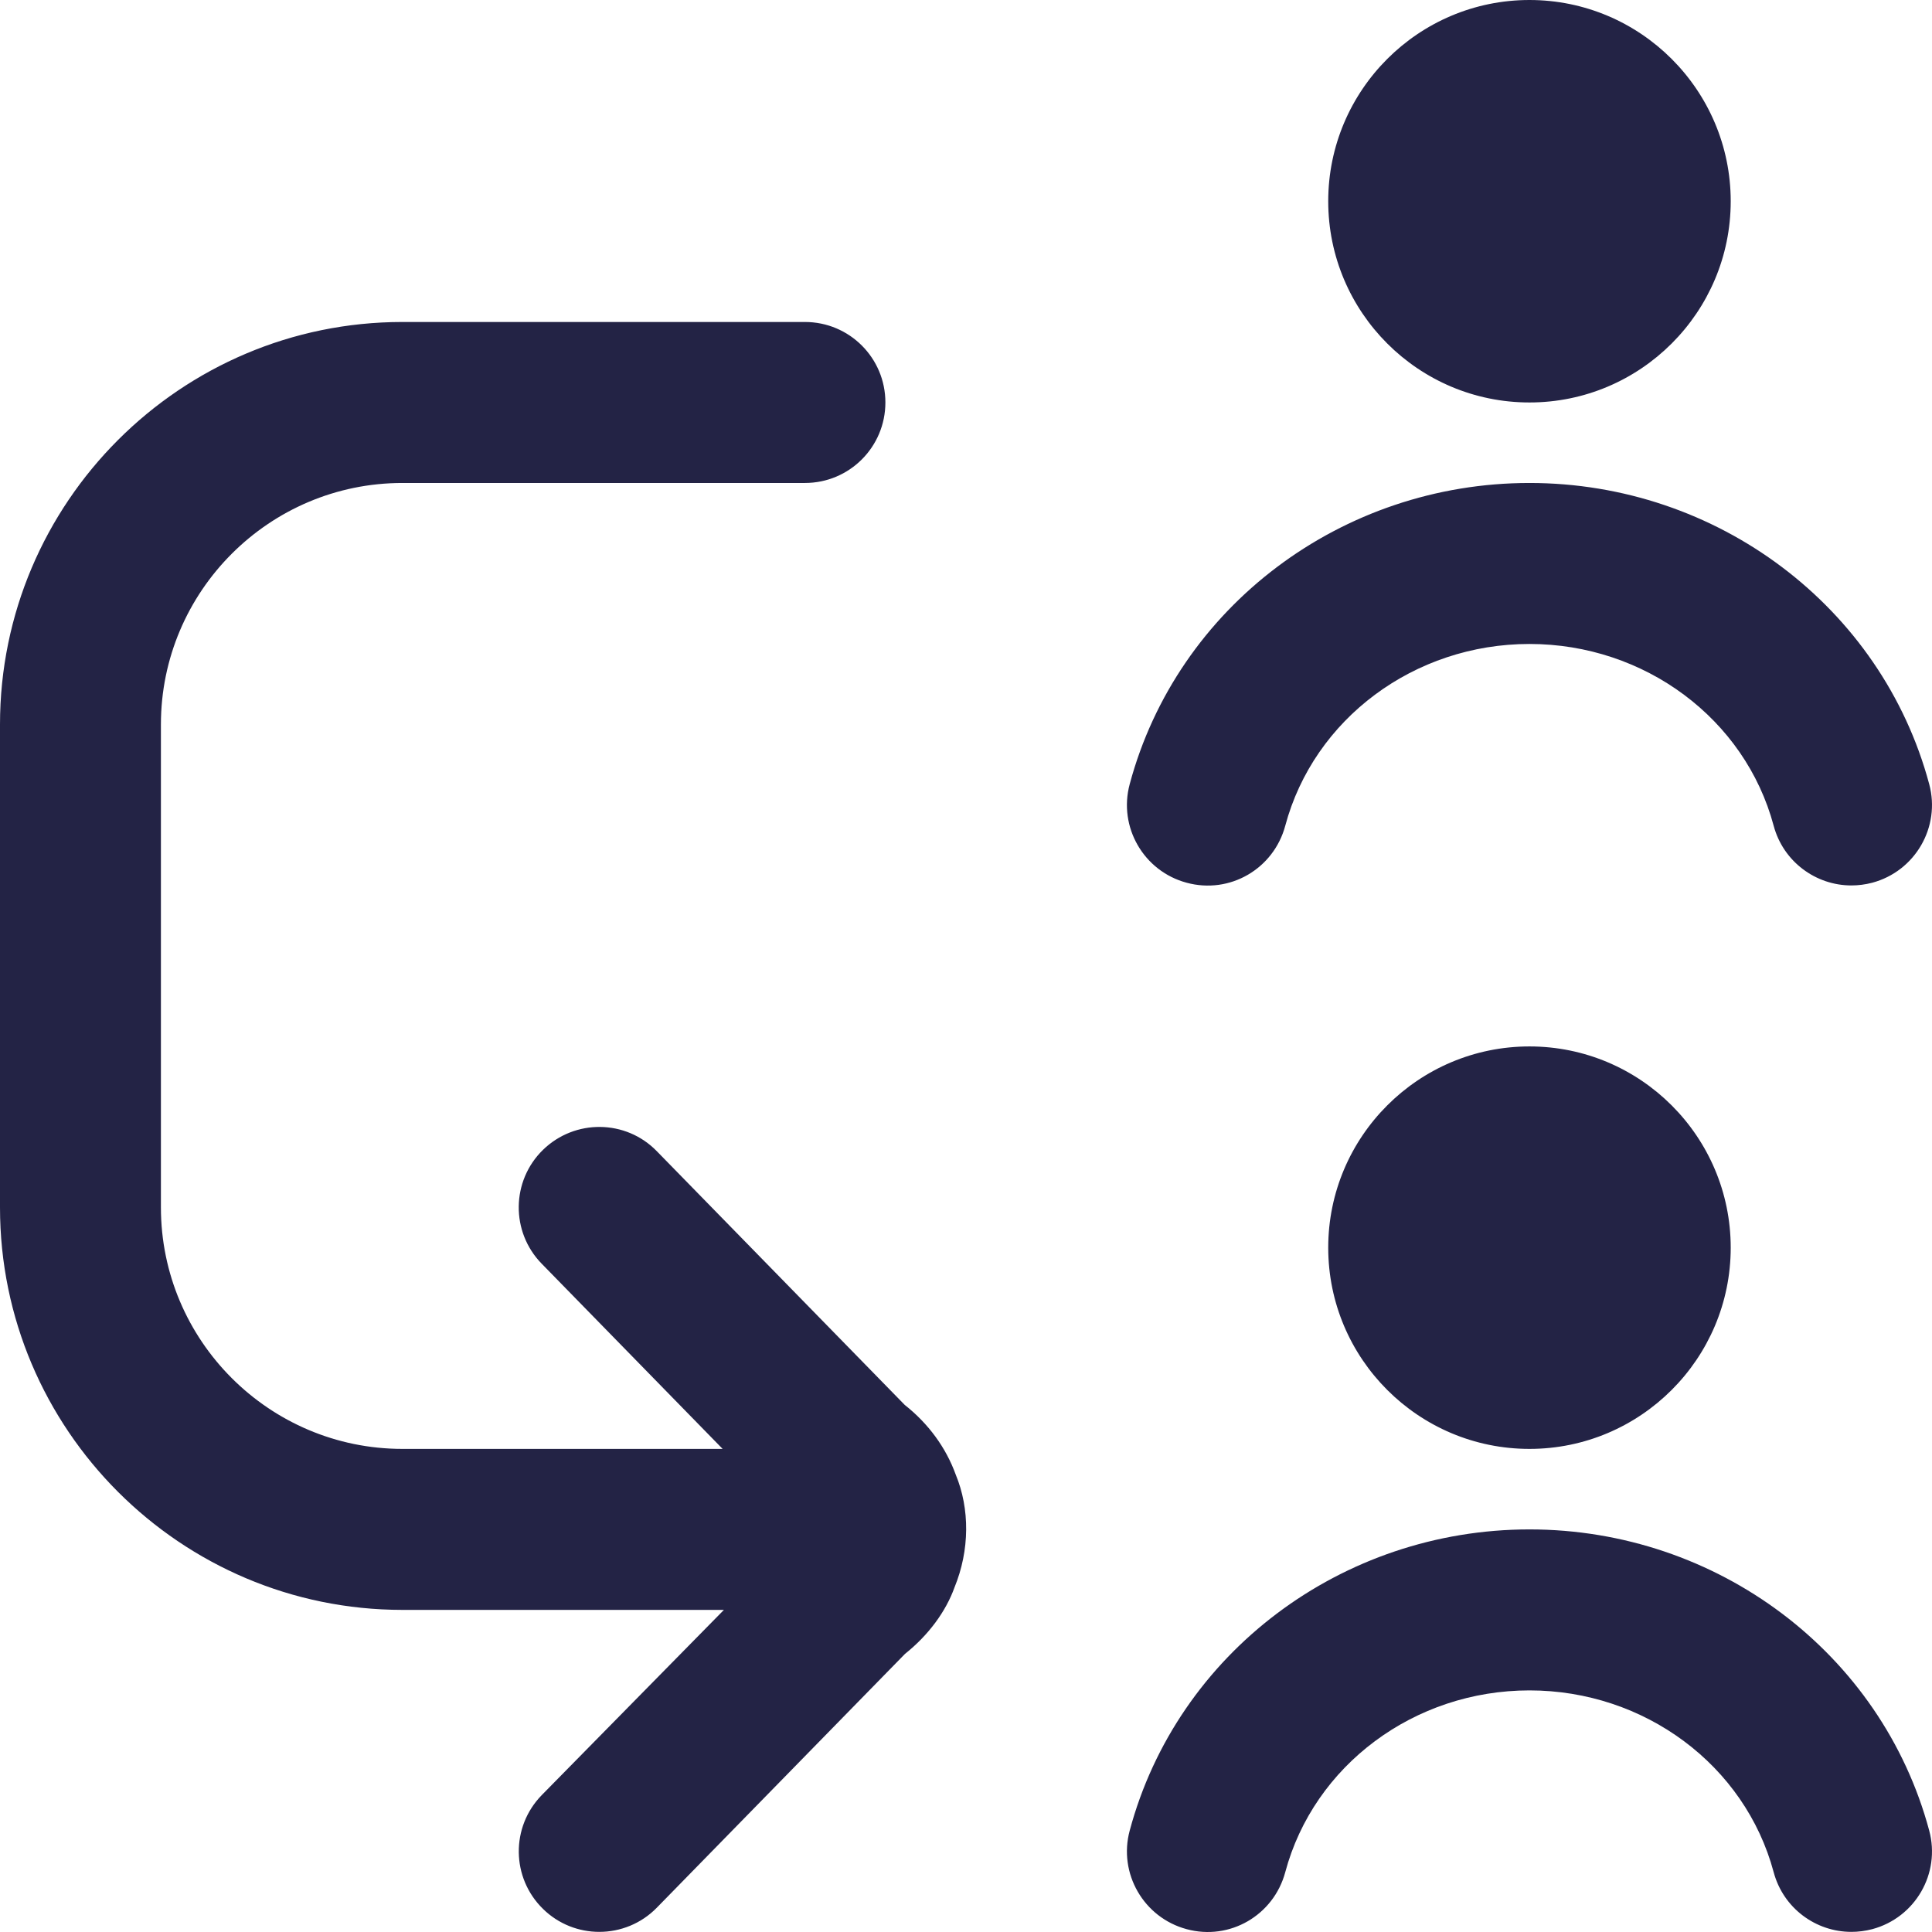 <svg width="76" height="76" viewBox="0 0 76 76" fill="none" xmlns="http://www.w3.org/2000/svg">
<path id="Vector" d="M44.44 30.845C46.311 23.869 52.777 18.999 60.165 18.999C67.553 18.999 74.019 23.869 75.89 30.845C76.346 32.532 75.339 34.271 73.651 34.724C73.376 34.796 73.1 34.831 72.828 34.831C71.432 34.831 70.152 33.9 69.772 32.485C68.645 28.273 64.693 25.332 60.165 25.332C55.637 25.332 51.685 28.273 50.558 32.485C50.102 34.179 48.379 35.186 46.678 34.724C44.991 34.271 43.984 32.535 44.44 30.845ZM60.165 15.832C64.532 15.832 68.082 12.283 68.082 7.916C68.082 3.55 64.532 0 60.165 0C55.798 0 52.249 3.55 52.249 7.916C52.249 12.283 55.798 15.832 60.165 15.832ZM60.165 41.164C55.798 41.164 52.249 44.714 52.249 49.08C52.249 53.447 55.798 56.996 60.165 56.996C64.532 56.996 68.082 53.447 68.082 49.08C68.082 44.714 64.532 41.164 60.165 41.164ZM60.165 60.163C52.777 60.163 46.311 65.033 44.44 72.009C43.984 73.696 44.991 75.435 46.678 75.888C48.376 76.35 50.102 75.343 50.558 73.649C51.685 69.438 55.637 66.496 60.165 66.496C64.693 66.496 68.645 69.438 69.772 73.649C70.152 75.064 71.428 75.995 72.828 75.995C73.1 75.995 73.376 75.96 73.651 75.888C75.339 75.435 76.346 73.7 75.89 72.009C74.019 65.033 67.553 60.163 60.165 60.163ZM35.592 55.268L25.836 45.284C24.62 44.033 22.613 44.011 21.359 45.233C20.108 46.455 20.086 48.46 21.308 49.71L28.426 56.996H15.83C10.592 56.996 6.33 52.734 6.33 47.497V28.498C6.33 23.261 10.592 18.999 15.83 18.999H31.663C33.414 18.999 34.829 17.583 34.829 15.832C34.829 14.081 33.414 12.666 31.663 12.666H15.83C7.103 12.666 0 19.768 0 28.498V47.497C0 56.227 7.103 63.329 15.833 63.329H28.477L21.311 70.615C20.086 71.869 20.111 73.871 21.362 75.093C21.976 75.695 22.777 75.995 23.575 75.995C24.398 75.995 25.222 75.675 25.839 75.042L35.602 65.058C36.523 64.324 37.207 63.393 37.546 62.449C38.151 60.974 38.151 59.352 37.597 58.01C37.211 56.943 36.52 56.002 35.596 55.271L35.592 55.268Z" fill="#232345"/>
</svg>
